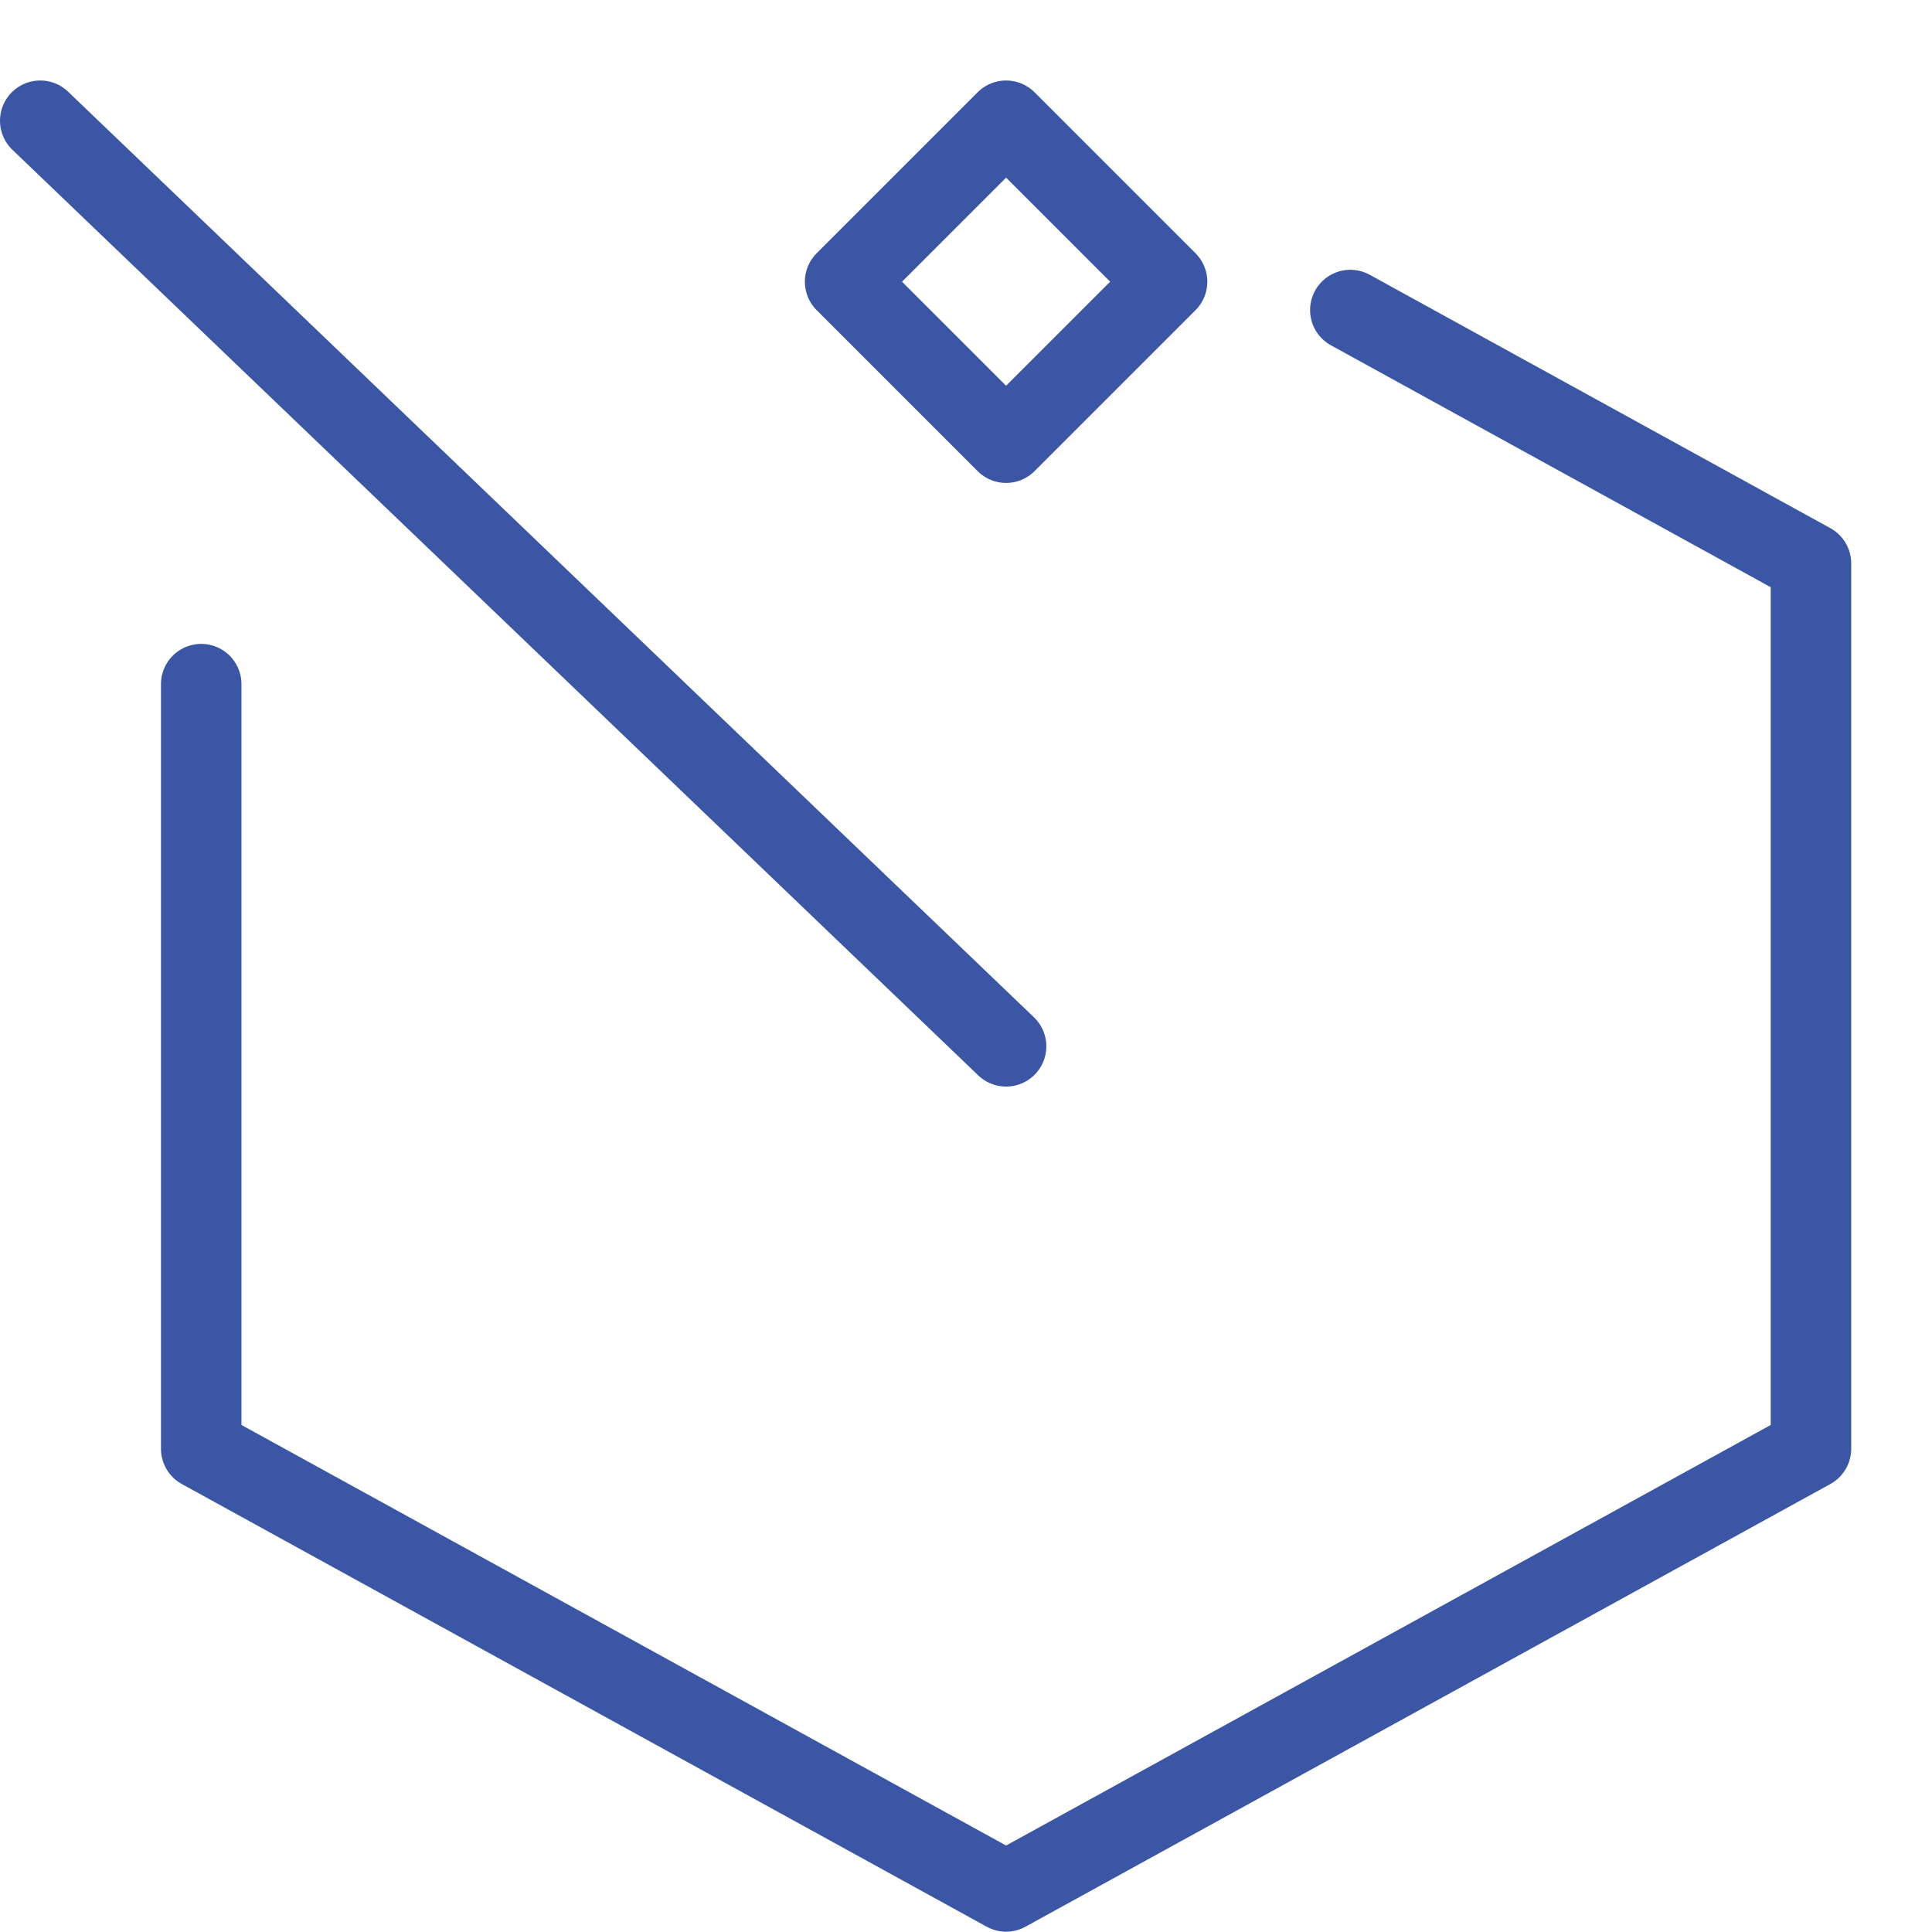 <svg xmlns="http://www.w3.org/2000/svg" viewBox="0 0 50 50" xml:space="preserve" height="50" width="50"><g transform="matrix(2.083,0,0,2.083,0,0)"><g fill="none" stroke="#3B56A5" stroke-linecap="round" stroke-linejoin="round" stroke-miterlimit="10"><path d="M12.5 13 .5 1.5m10 2 2-2 2 2-2 2z"></path><path d="M2.5 8.5V18l10 5.5 10-5.5V7l-5.723-3.148"></path></g><path fill="none" d="M0 0h24v24H0z"></path></g></svg>